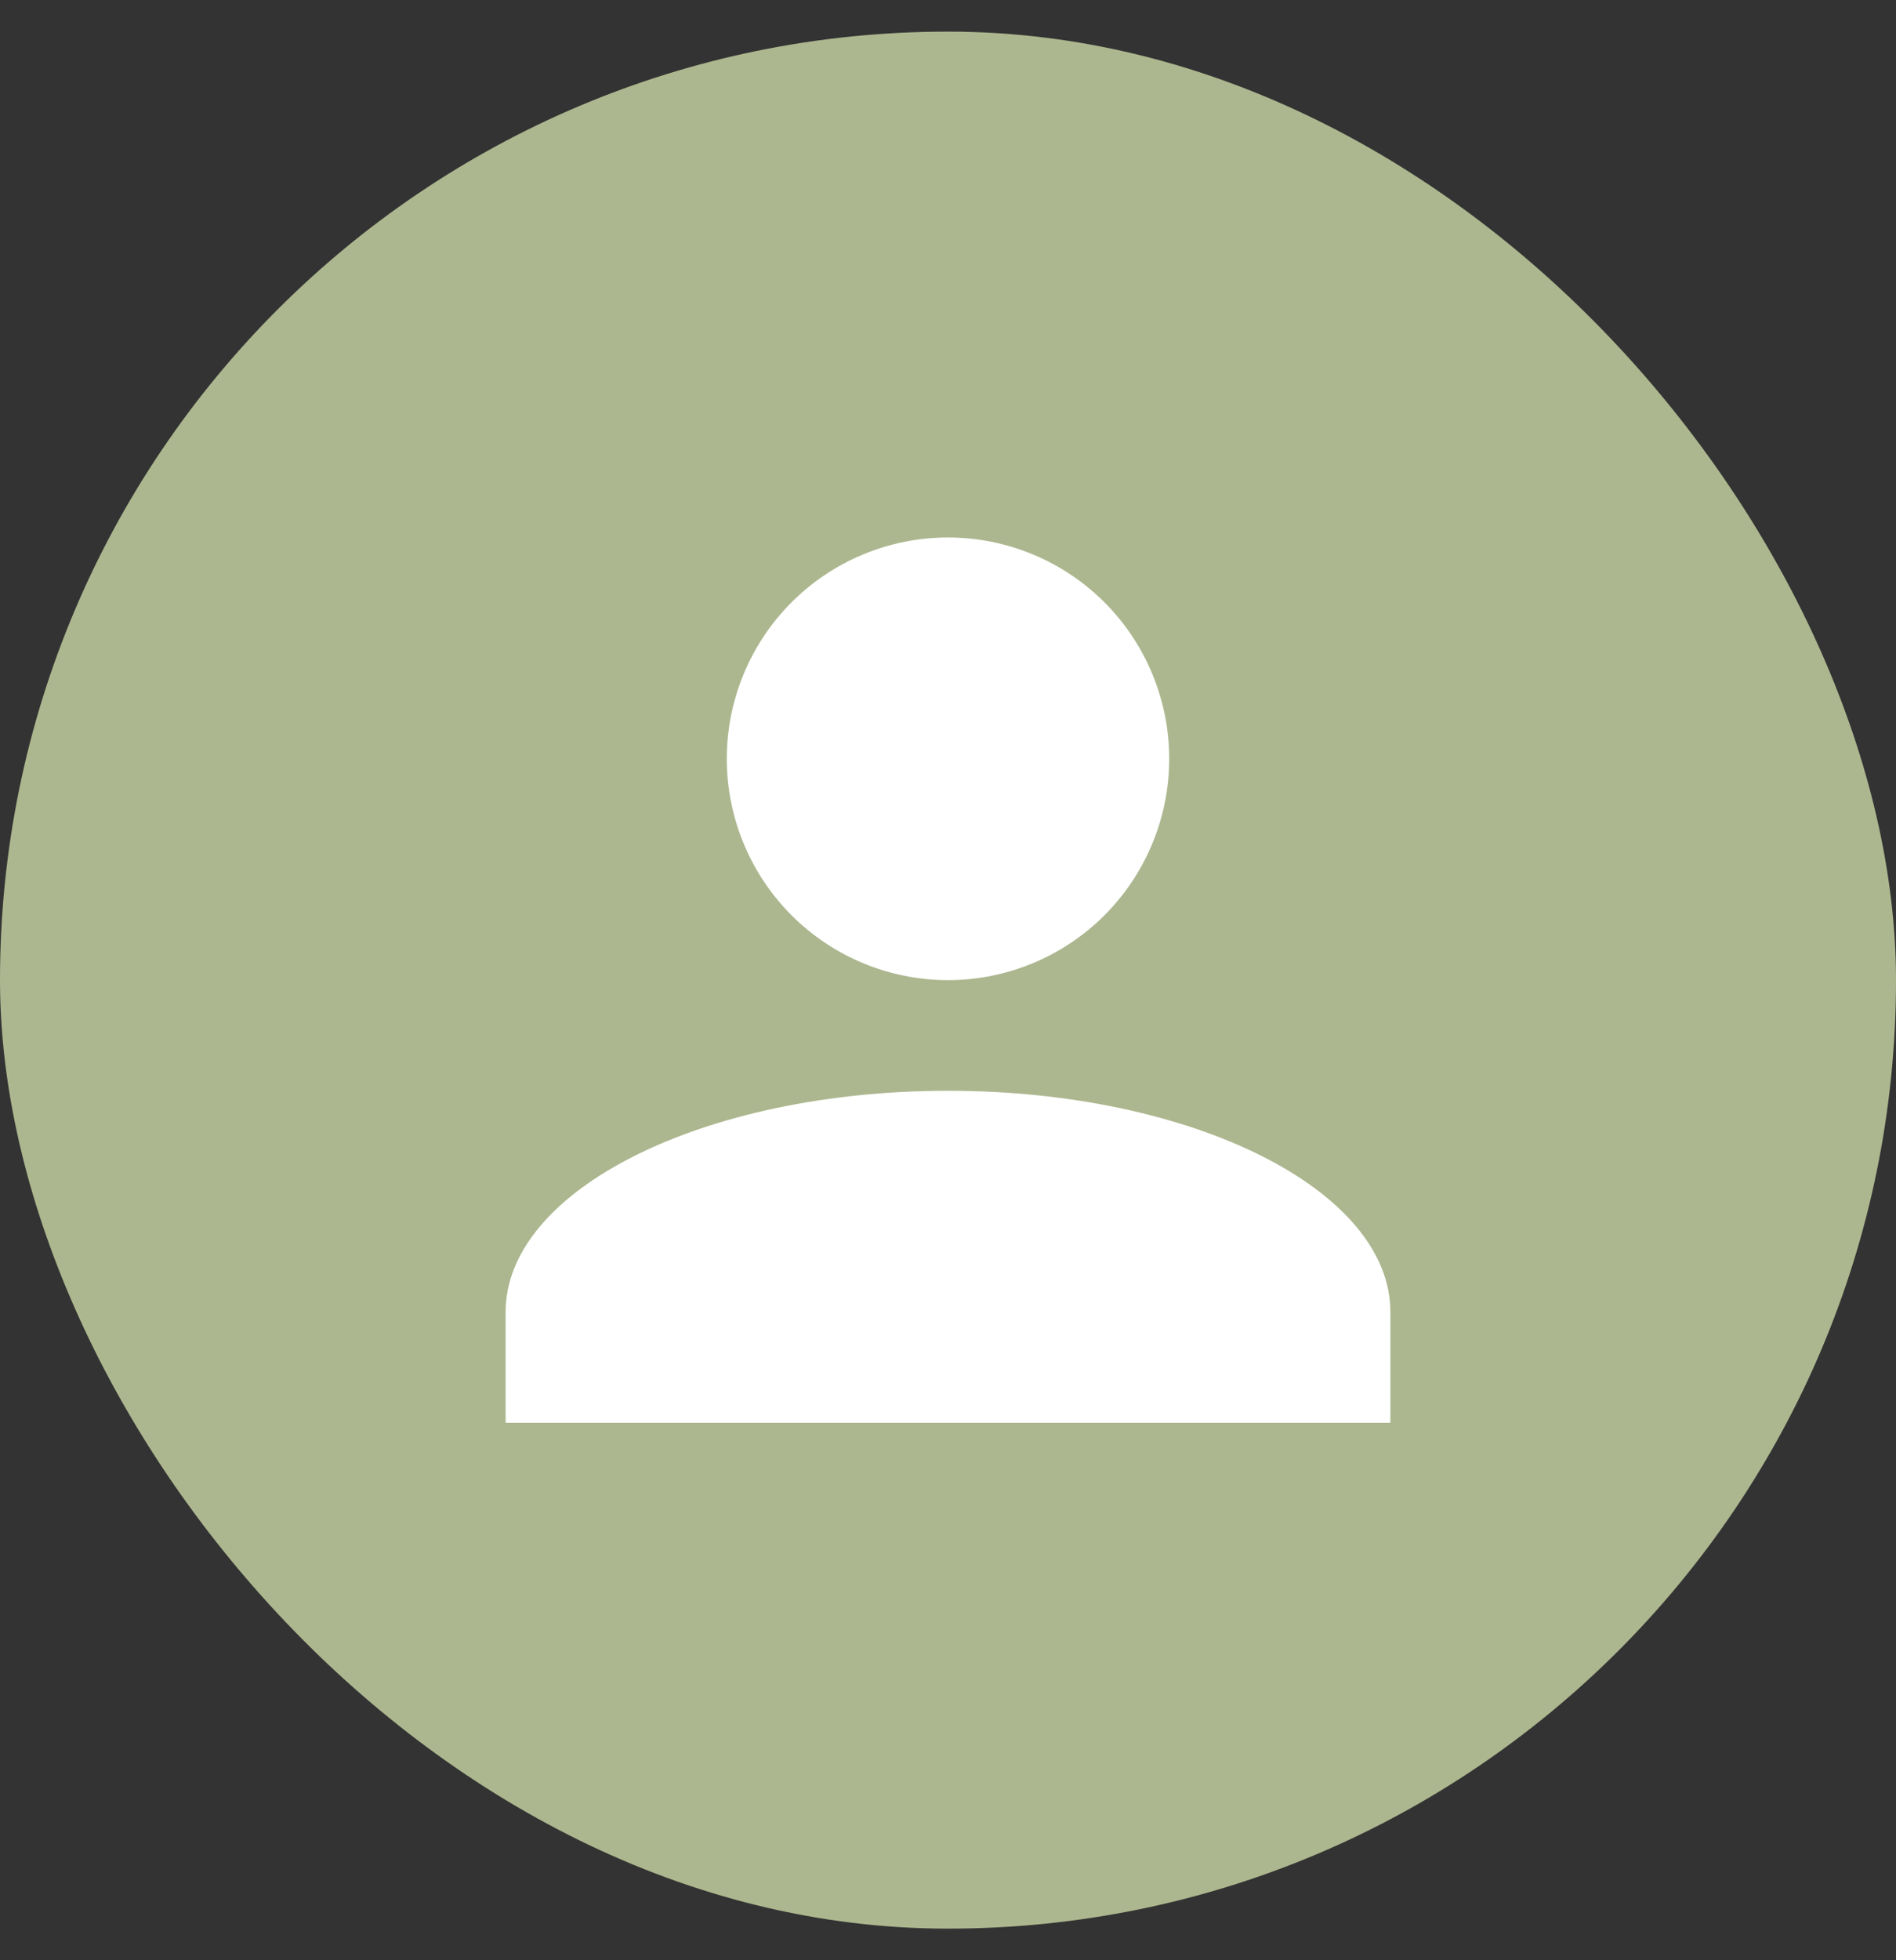 <svg width="30" height="31" viewBox="0 0 30 31" fill="none" xmlns="http://www.w3.org/2000/svg">
<rect x="0" y="0" width="30" height="31" fill="#333333" stroke="none"/>
<rect y="0.5" width="30" height="30" rx="15" fill="#ADB78F"/>
<path d="M15 8.5C15.928 8.5 16.819 8.869 17.475 9.525C18.131 10.181 18.5 11.072 18.5 12C18.5 12.928 18.131 13.819 17.475 14.475C16.819 15.131 15.928 15.5 15 15.5C14.072 15.5 13.181 15.131 12.525 14.475C11.869 13.819 11.5 12.928 11.5 12C11.5 11.072 11.869 10.181 12.525 9.525C13.181 8.869 14.072 8.5 15 8.5ZM15 17.25C18.867 17.25 22 18.816 22 20.75V22.5H8V20.75C8 18.816 11.133 17.25 15 17.25Z" fill="white"/>
</svg>
